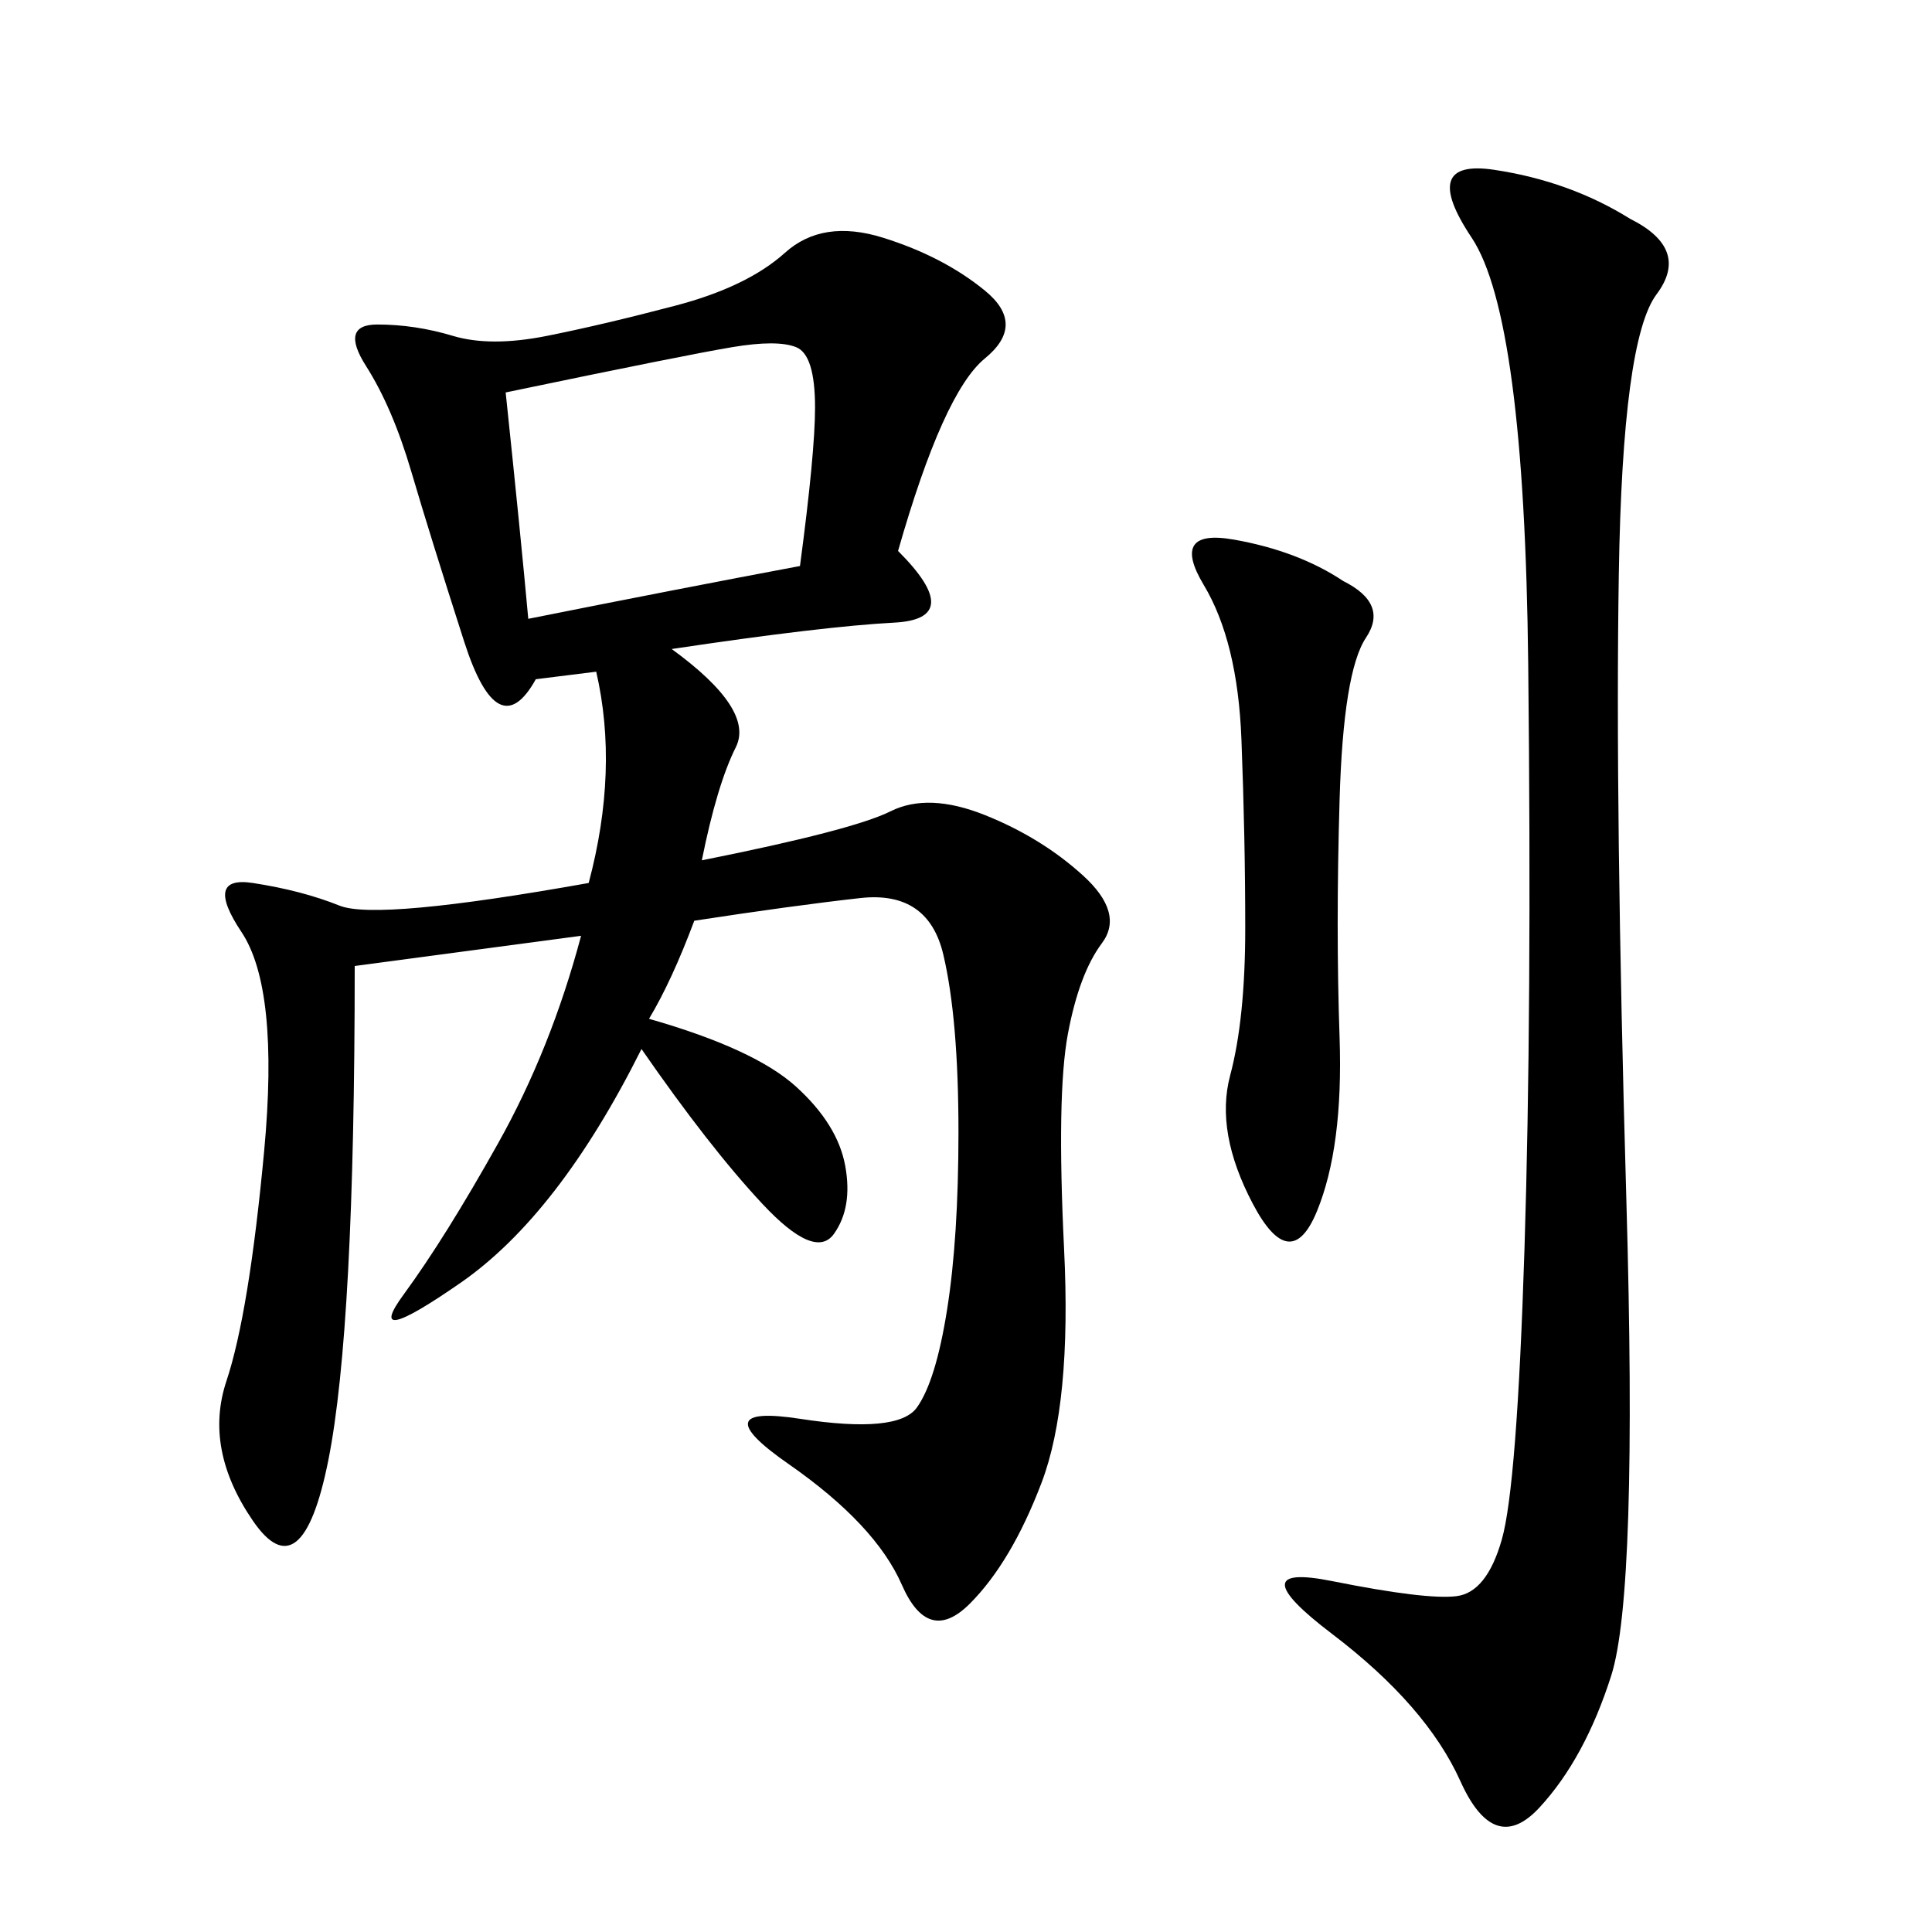 <svg xmlns="http://www.w3.org/2000/svg" xmlns:xlink="http://www.w3.org/1999/xlink" width="300" height="300"><path d="M139.45 85.55Q150 96.09 138.87 96.68Q127.73 97.27 104.30 100.78L104.30 100.78Q117.19 110.16 114.26 116.02Q111.33 121.88 108.98 133.59L108.98 133.59Q132.42 128.91 138.28 125.98Q144.14 123.05 152.93 126.56Q161.72 130.08 168.16 135.94Q174.61 141.80 171.09 146.48Q167.58 151.17 165.82 160.55Q164.06 169.92 165.23 193.95Q166.41 217.97 161.72 230.27Q157.03 242.58 150.59 249.02Q144.14 255.47 140.04 246.09Q135.94 236.72 122.46 227.34Q108.98 217.97 124.22 220.31Q139.45 222.66 142.38 218.55Q145.31 214.45 147.07 203.32Q148.83 192.19 148.83 175.78L148.83 175.78Q148.83 158.20 146.48 148.24Q144.14 138.28 133.59 139.45Q123.05 140.63 107.81 142.97L107.81 142.97Q104.30 152.34 100.78 158.20L100.78 158.20Q117.19 162.89 123.63 168.75Q130.08 174.61 131.25 181.05Q132.42 187.50 129.49 191.60Q126.56 195.70 118.36 186.91Q110.16 178.13 99.61 162.89L99.61 162.89Q86.72 188.67 71.48 199.22Q56.25 209.77 62.70 200.98Q69.14 192.19 77.34 177.54Q85.55 162.89 90.23 145.31L90.23 145.31L55.08 150Q55.08 206.25 50.98 226.76Q46.88 247.27 39.26 236.13Q31.64 225 35.16 214.45Q38.67 203.91 41.02 178.71Q43.36 153.52 37.50 144.73Q31.64 135.94 39.26 137.11Q46.88 138.28 52.73 140.63Q58.59 142.97 91.41 137.11L91.41 137.11Q96.09 119.53 92.58 104.30L92.58 104.30L83.20 105.47Q77.34 116.02 72.07 99.61Q66.80 83.20 63.87 73.24Q60.94 63.28 56.84 56.84Q52.73 50.39 58.59 50.39L58.59 50.39Q64.45 50.39 70.31 52.15Q76.17 53.91 84.96 52.15Q93.75 50.39 104.88 47.46Q116.02 44.53 121.88 39.26Q127.73 33.98 137.11 36.91Q146.48 39.84 152.93 45.12Q159.38 50.39 152.93 55.66Q146.48 60.94 139.45 85.55L139.45 85.55ZM253.13 33.98Q262.50 38.67 257.23 45.70Q251.95 52.73 251.37 89.06Q250.78 125.39 252.54 186.33Q254.30 247.27 250.20 260.16Q246.09 273.05 239.06 280.66Q232.03 288.28 226.76 276.56Q221.48 264.84 206.84 253.71Q192.19 242.58 206.84 245.51Q221.48 248.44 226.17 247.85Q230.86 247.27 233.20 239.06Q235.55 230.86 236.72 193.95Q237.89 157.03 237.30 103.13Q236.72 49.22 228.52 36.91Q220.31 24.61 232.03 26.37Q243.75 28.13 253.13 33.98L253.13 33.98ZM208.59 90.23Q215.63 93.75 212.11 99.02Q208.59 104.30 208.01 124.22Q207.42 144.14 208.01 161.13Q208.59 178.13 204.49 188.09Q200.39 198.05 194.53 186.91Q188.67 175.78 191.02 166.99Q193.36 158.20 193.36 144.14L193.36 144.14Q193.36 130.08 192.77 114.84Q192.19 99.61 186.91 90.82Q181.64 82.03 191.60 83.79Q201.56 85.55 208.59 90.23L208.59 90.23ZM82.03 96.09Q105.47 91.41 124.22 87.89L124.22 87.89Q126.56 70.31 126.56 63.28L126.56 63.28Q126.56 55.08 123.63 53.91Q120.70 52.73 113.67 53.91Q106.64 55.08 78.52 60.94L78.52 60.94Q80.86 83.20 82.03 96.09L82.03 96.09Z"/></svg>